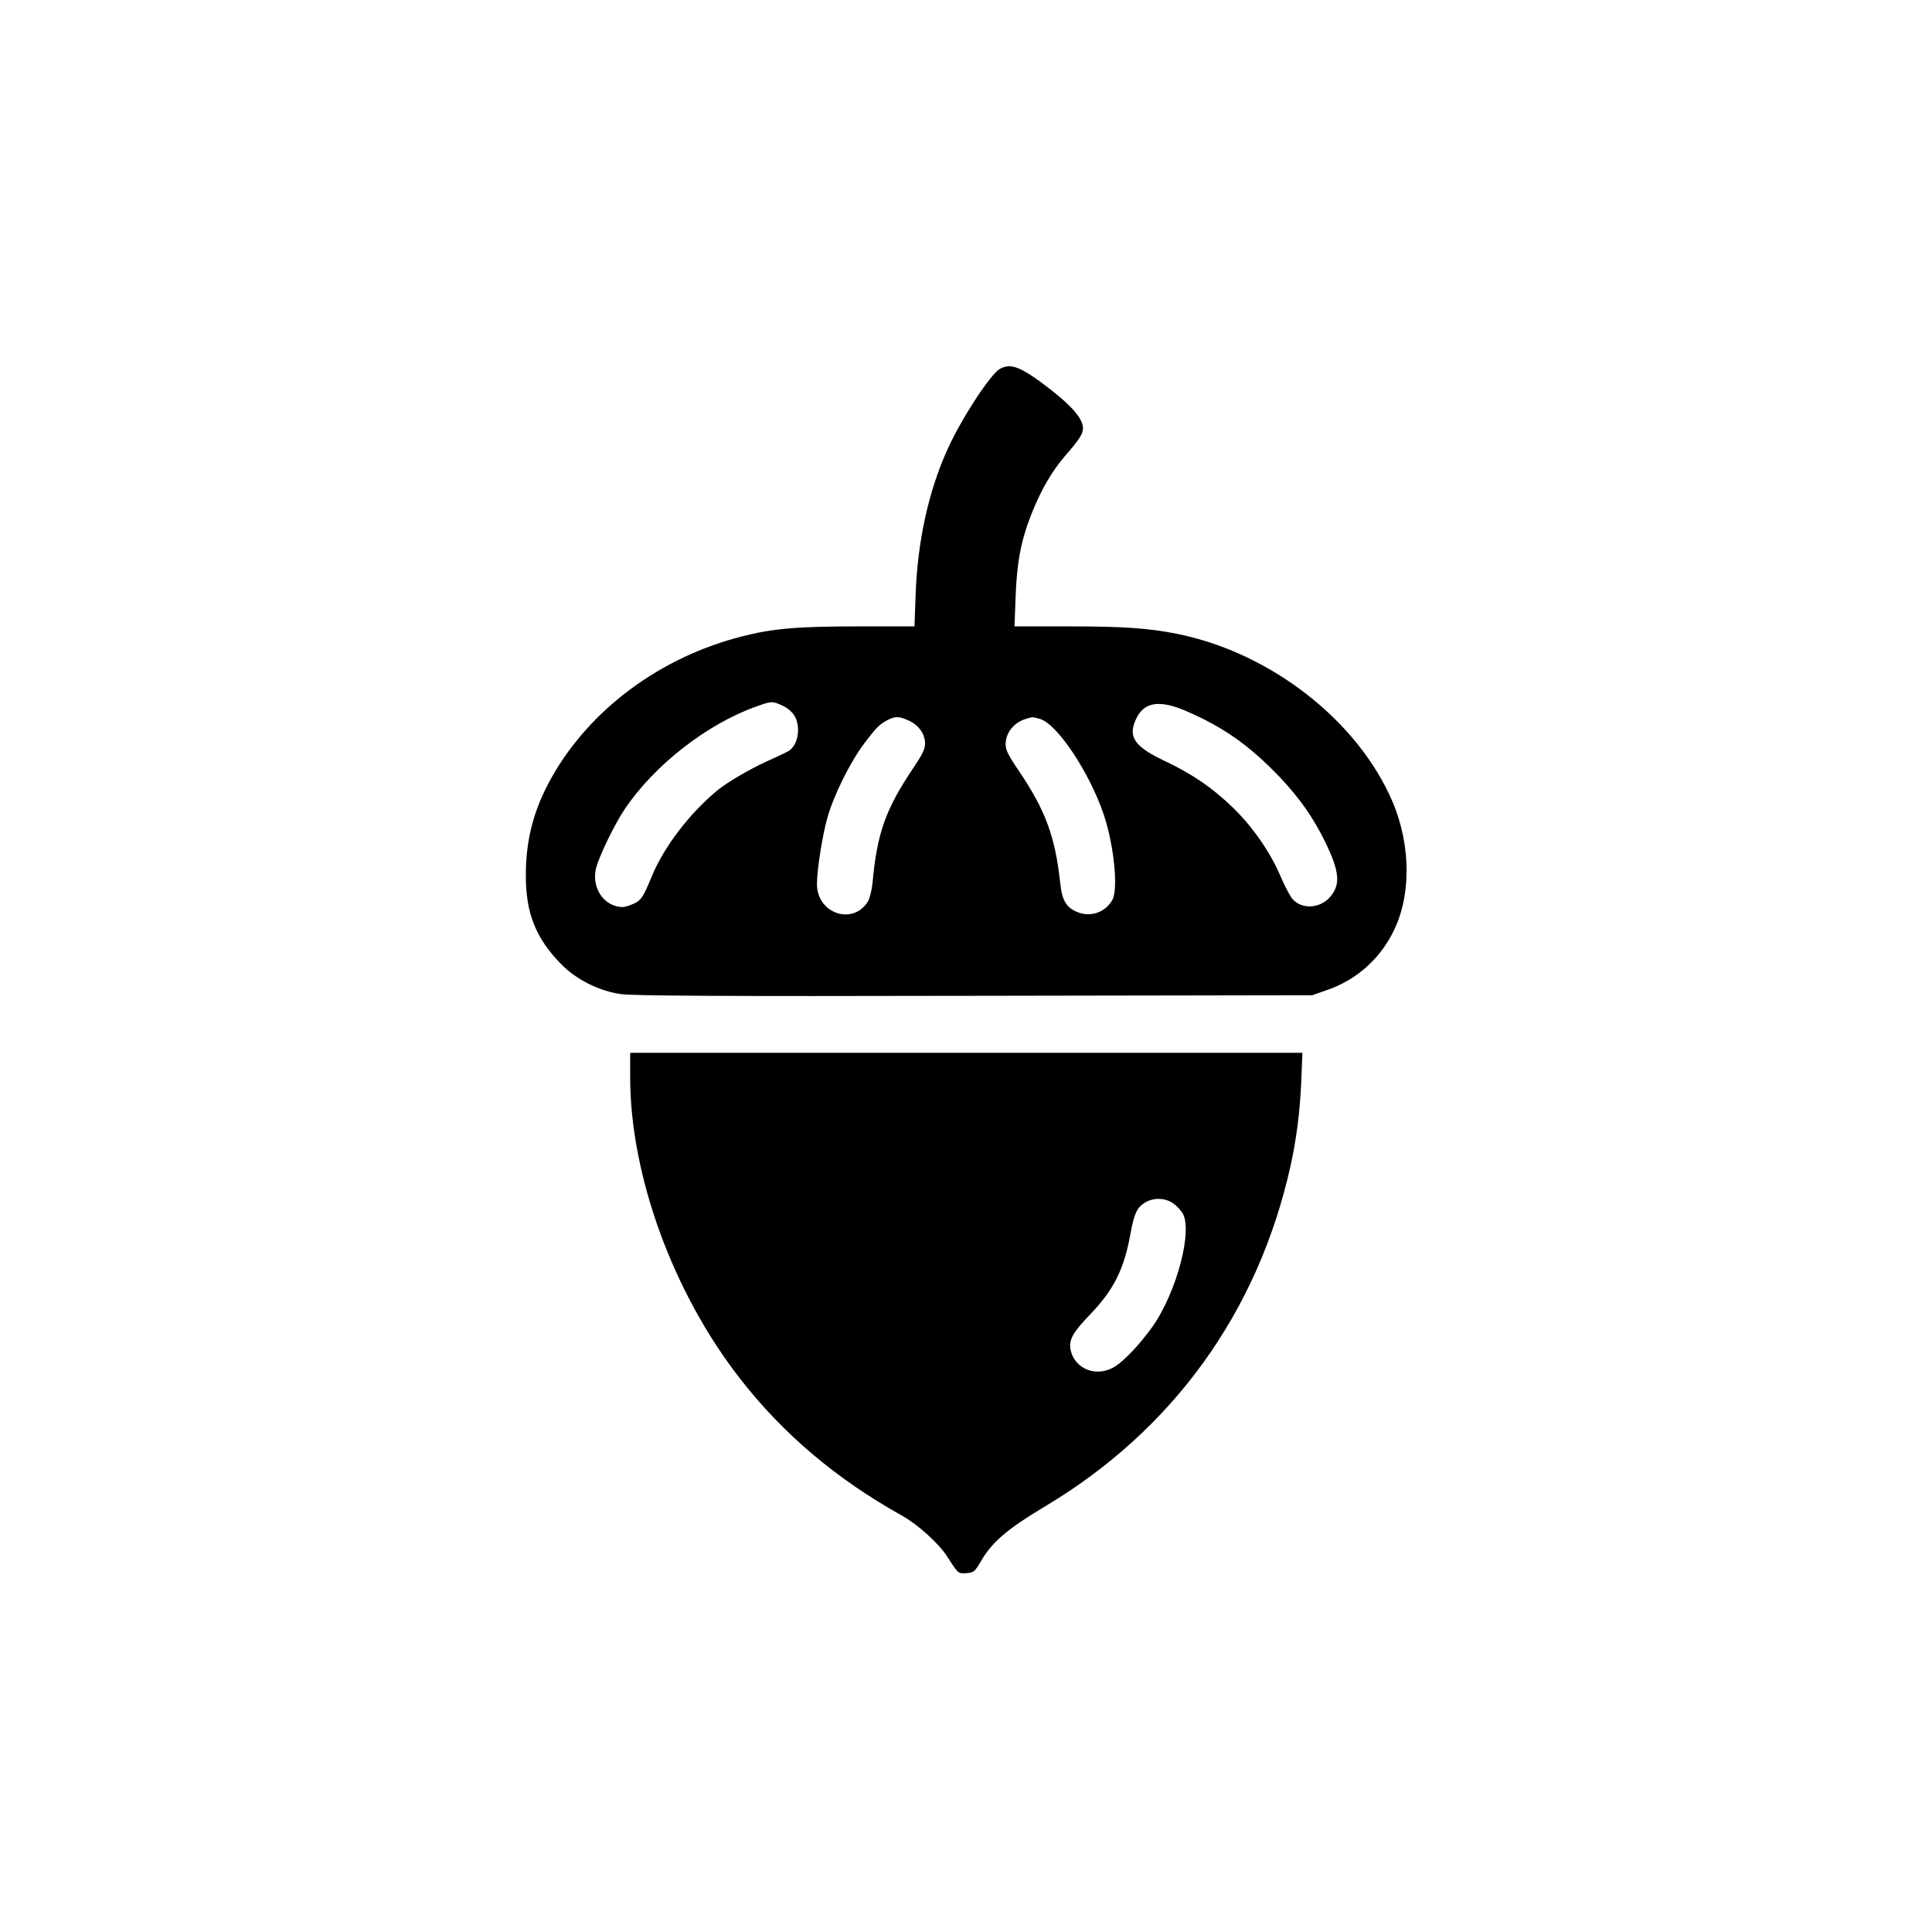 <?xml version="1.0" standalone="no"?>
<!DOCTYPE svg PUBLIC "-//W3C//DTD SVG 20010904//EN"
 "http://www.w3.org/TR/2001/REC-SVG-20010904/DTD/svg10.dtd">
<svg version="1.0" xmlns="http://www.w3.org/2000/svg"
 width="1024pt" height="1024pt" viewBox="0 0 1024 1024"
 preserveAspectRatio="xMidYMid meet">

<g transform="translate(0,1024) scale(0.1,-0.1)"
fill="#000000" stroke="none">
<path d="M5300 8285 c-49 -26 -202 -260 -275 -420 -103 -224 -162 -493 -172
-777 l-6 -168 -298 0 c-323 0 -454 -11 -620 -54 -429 -110 -798 -383 -1002
-741 -97 -171 -140 -331 -140 -525 0 -202 53 -334 190 -473 79 -80 200 -140
314 -156 63 -9 526 -12 1874 -9 l1790 3 80 28 c149 52 269 155 343 296 102
190 103 465 3 701 -183 429 -645 790 -1140 890 -155 31 -286 40 -583 40 l-281
0 6 158 c7 187 29 299 86 443 51 126 105 219 174 300 79 91 97 119 97 149 0
48 -53 112 -165 200 -160 125 -215 148 -275 115z m-1153 -1785 c25 -11 51 -33
63 -52 37 -61 20 -161 -33 -190 -12 -7 -62 -31 -112 -53 -94 -43 -208 -110
-260 -152 -147 -120 -286 -301 -350 -457 -49 -119 -59 -132 -111 -152 -37 -14
-51 -15 -84 -5 -77 23 -122 112 -101 198 16 65 99 236 152 314 157 234 437
452 699 545 79 28 84 29 137 4z m2143 -30 c194 -84 332 -181 490 -346 108
-113 181 -218 245 -349 76 -157 81 -224 24 -290 -53 -60 -146 -66 -197 -12
-12 13 -40 65 -62 116 -56 133 -151 270 -257 372 -109 105 -213 176 -358 245
-160 75 -197 127 -156 218 42 96 124 110 271 46z m-1474 -49 c53 -24 87 -71
87 -121 0 -30 -13 -57 -60 -127 -149 -221 -194 -347 -218 -609 -4 -42 -15 -84
-25 -102 -79 -129 -270 -64 -270 92 0 75 29 261 56 354 33 117 119 290 192
388 65 87 83 105 127 128 39 20 61 20 111 -3z m695 9 c92 -26 264 -284 340
-510 53 -160 76 -387 46 -447 -35 -67 -114 -96 -185 -68 -61 25 -83 61 -93
158 -27 245 -78 383 -220 593 -56 82 -69 109 -69 140 0 60 44 115 108 134 36
11 33 11 73 0z"/>
<path d="M3340 4528 c1 -520 228 -1142 584 -1597 228 -293 511 -532 860 -726
80 -45 192 -146 235 -213 61 -95 59 -93 104 -90 38 3 43 7 76 63 59 102 140
171 337 289 680 405 1132 1032 1304 1806 32 145 50 289 57 448 l6 152 -1781 0
-1782 0 0 -132z m2879 -667 c14 -9 34 -30 45 -45 63 -84 -25 -424 -158 -611
-65 -90 -144 -174 -195 -207 -99 -63 -220 -14 -238 95 -7 47 16 88 102 177
127 132 182 240 216 427 19 106 34 141 73 166 46 31 112 30 155 -2z"/>
</g>
</svg>
